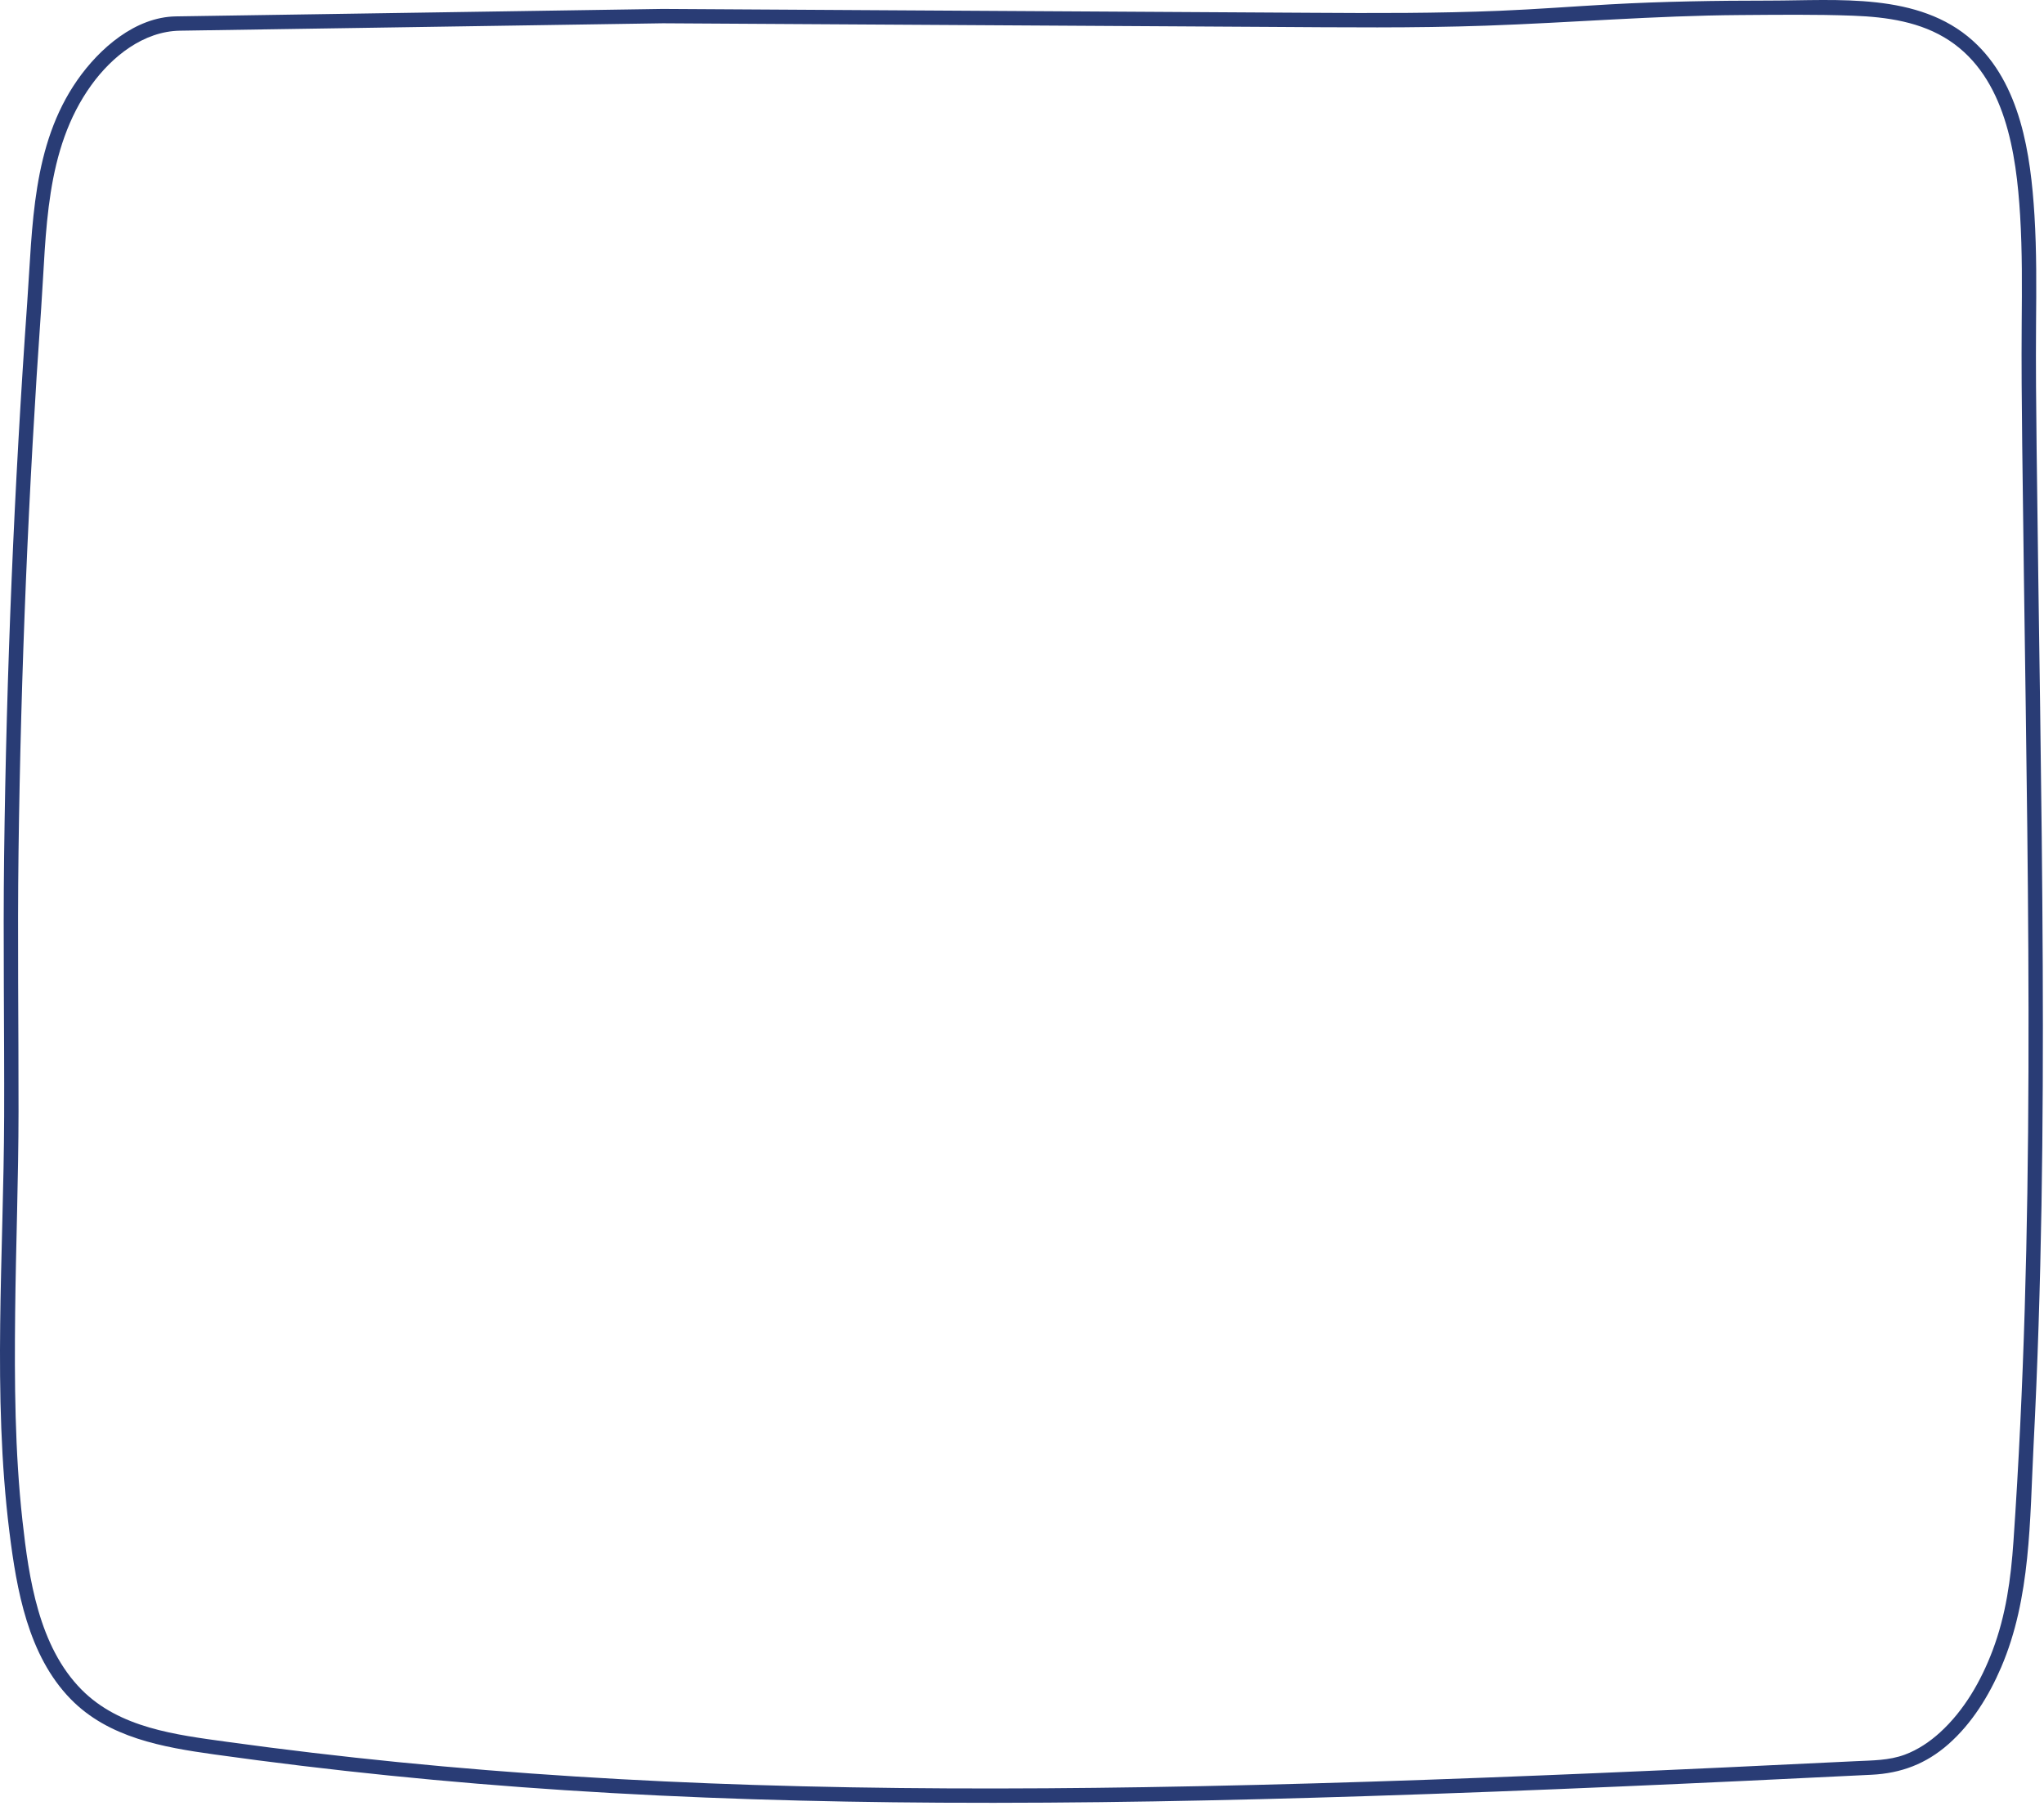 <?xml version="1.0" encoding="utf-8"?>
<svg xmlns="http://www.w3.org/2000/svg" fill="none" height="100%" overflow="visible" preserveAspectRatio="none" style="display: block;" viewBox="0 0 223 197" width="100%">
<g id="Group">
<path d="M72.286 0.974C66.582 1.061 60.876 1.149 55.172 1.236C45.719 1.381 36.266 1.526 26.814 1.671C24.273 1.71 21.733 1.749 19.193 1.788C14.755 1.856 10.845 5.29 8.442 8.733C3.472 15.853 3.56 24.684 2.97 33C2.257 43.056 1.689 53.123 1.269 63.196C0.849 73.257 0.575 83.324 0.449 93.393C0.33 102.866 0.485 112.335 0.453 121.807C0.403 136.878 -0.842 152.105 1.024 167.115C1.814 173.466 3.055 180.596 7.698 185.363C11.824 189.598 17.76 190.63 23.366 191.415C36.07 193.195 48.84 194.482 61.641 195.319C75.275 196.211 88.939 196.605 102.602 196.682C118.115 196.769 133.628 196.457 149.133 195.963C167.49 195.378 185.84 194.54 204.184 193.634C207.406 193.475 210.133 192.447 212.572 190.297C215.132 188.04 216.988 185.03 218.324 181.918C221.579 174.337 221.445 165.817 221.861 157.715C222.757 140.285 222.94 122.827 222.862 105.376C222.778 86.577 222.412 67.779 222.195 48.981C222.142 44.434 222.096 39.889 222.133 35.342C222.165 31.387 222.202 27.427 221.959 23.478C221.551 16.844 220.454 9.13 215.225 4.436C209.317 -0.869 200.439 0.061 193.092 0.065C187.264 0.067 181.435 0.153 175.616 0.478C171.609 0.701 167.608 1.013 163.597 1.178C156.785 1.458 149.966 1.442 143.15 1.396C138.348 1.364 133.546 1.339 128.743 1.31C119.078 1.253 109.413 1.195 99.748 1.138C91.832 1.09 83.915 1.043 75.999 0.996C74.761 0.988 73.524 0.981 72.286 0.974C71.278 0.968 71.277 2.534 72.286 2.54C76.85 2.567 81.414 2.595 85.978 2.622C95.415 2.678 104.852 2.735 114.289 2.791C122.34 2.839 130.391 2.887 138.442 2.935C146.33 2.982 154.22 3.076 162.105 2.801C171.355 2.479 180.554 1.705 189.818 1.643C193.941 1.616 198.081 1.558 202.202 1.714C205.841 1.851 209.577 2.376 212.677 4.428C218.796 8.479 219.981 16.741 220.393 23.478C220.634 27.427 220.598 31.387 220.566 35.342C220.531 39.745 220.573 44.146 220.623 48.549C220.732 58.064 220.876 67.578 221.007 77.093C221.25 94.769 221.457 112.45 221.184 130.128C221.053 138.581 220.811 147.033 220.406 155.477C220.203 159.706 219.959 163.934 219.669 168.159C219.388 172.252 218.849 176.216 217.39 180.076C216.14 183.383 214.302 186.602 211.67 189.004C210.543 190.033 209.237 190.914 207.8 191.445C206.069 192.085 204.261 192.065 202.441 192.154C193.035 192.616 183.627 193.056 174.217 193.455C157.758 194.153 141.292 194.73 124.819 194.989C110.614 195.214 96.402 195.198 82.202 194.743C69.257 194.328 56.323 193.541 43.435 192.256C37.193 191.633 30.961 190.897 24.747 190.039C19.186 189.271 13.047 188.537 8.896 184.345C4.228 179.633 3.146 172.211 2.449 165.899C1.616 158.369 1.572 150.762 1.653 143.195C1.732 135.874 2.015 128.556 2.022 121.234C2.031 111.807 1.899 102.384 2.021 92.956C2.278 73.171 3.103 53.394 4.491 33.657C5.076 25.34 4.866 16.344 9.968 9.28C12.221 6.161 15.65 3.41 19.64 3.348C26.942 3.236 34.243 3.124 41.544 3.012C50.279 2.878 59.015 2.744 67.751 2.61C69.263 2.587 70.775 2.564 72.287 2.541C73.293 2.525 73.297 0.958 72.286 0.974Z" fill="#293C75" id="Vector"/>
</g>
</svg>